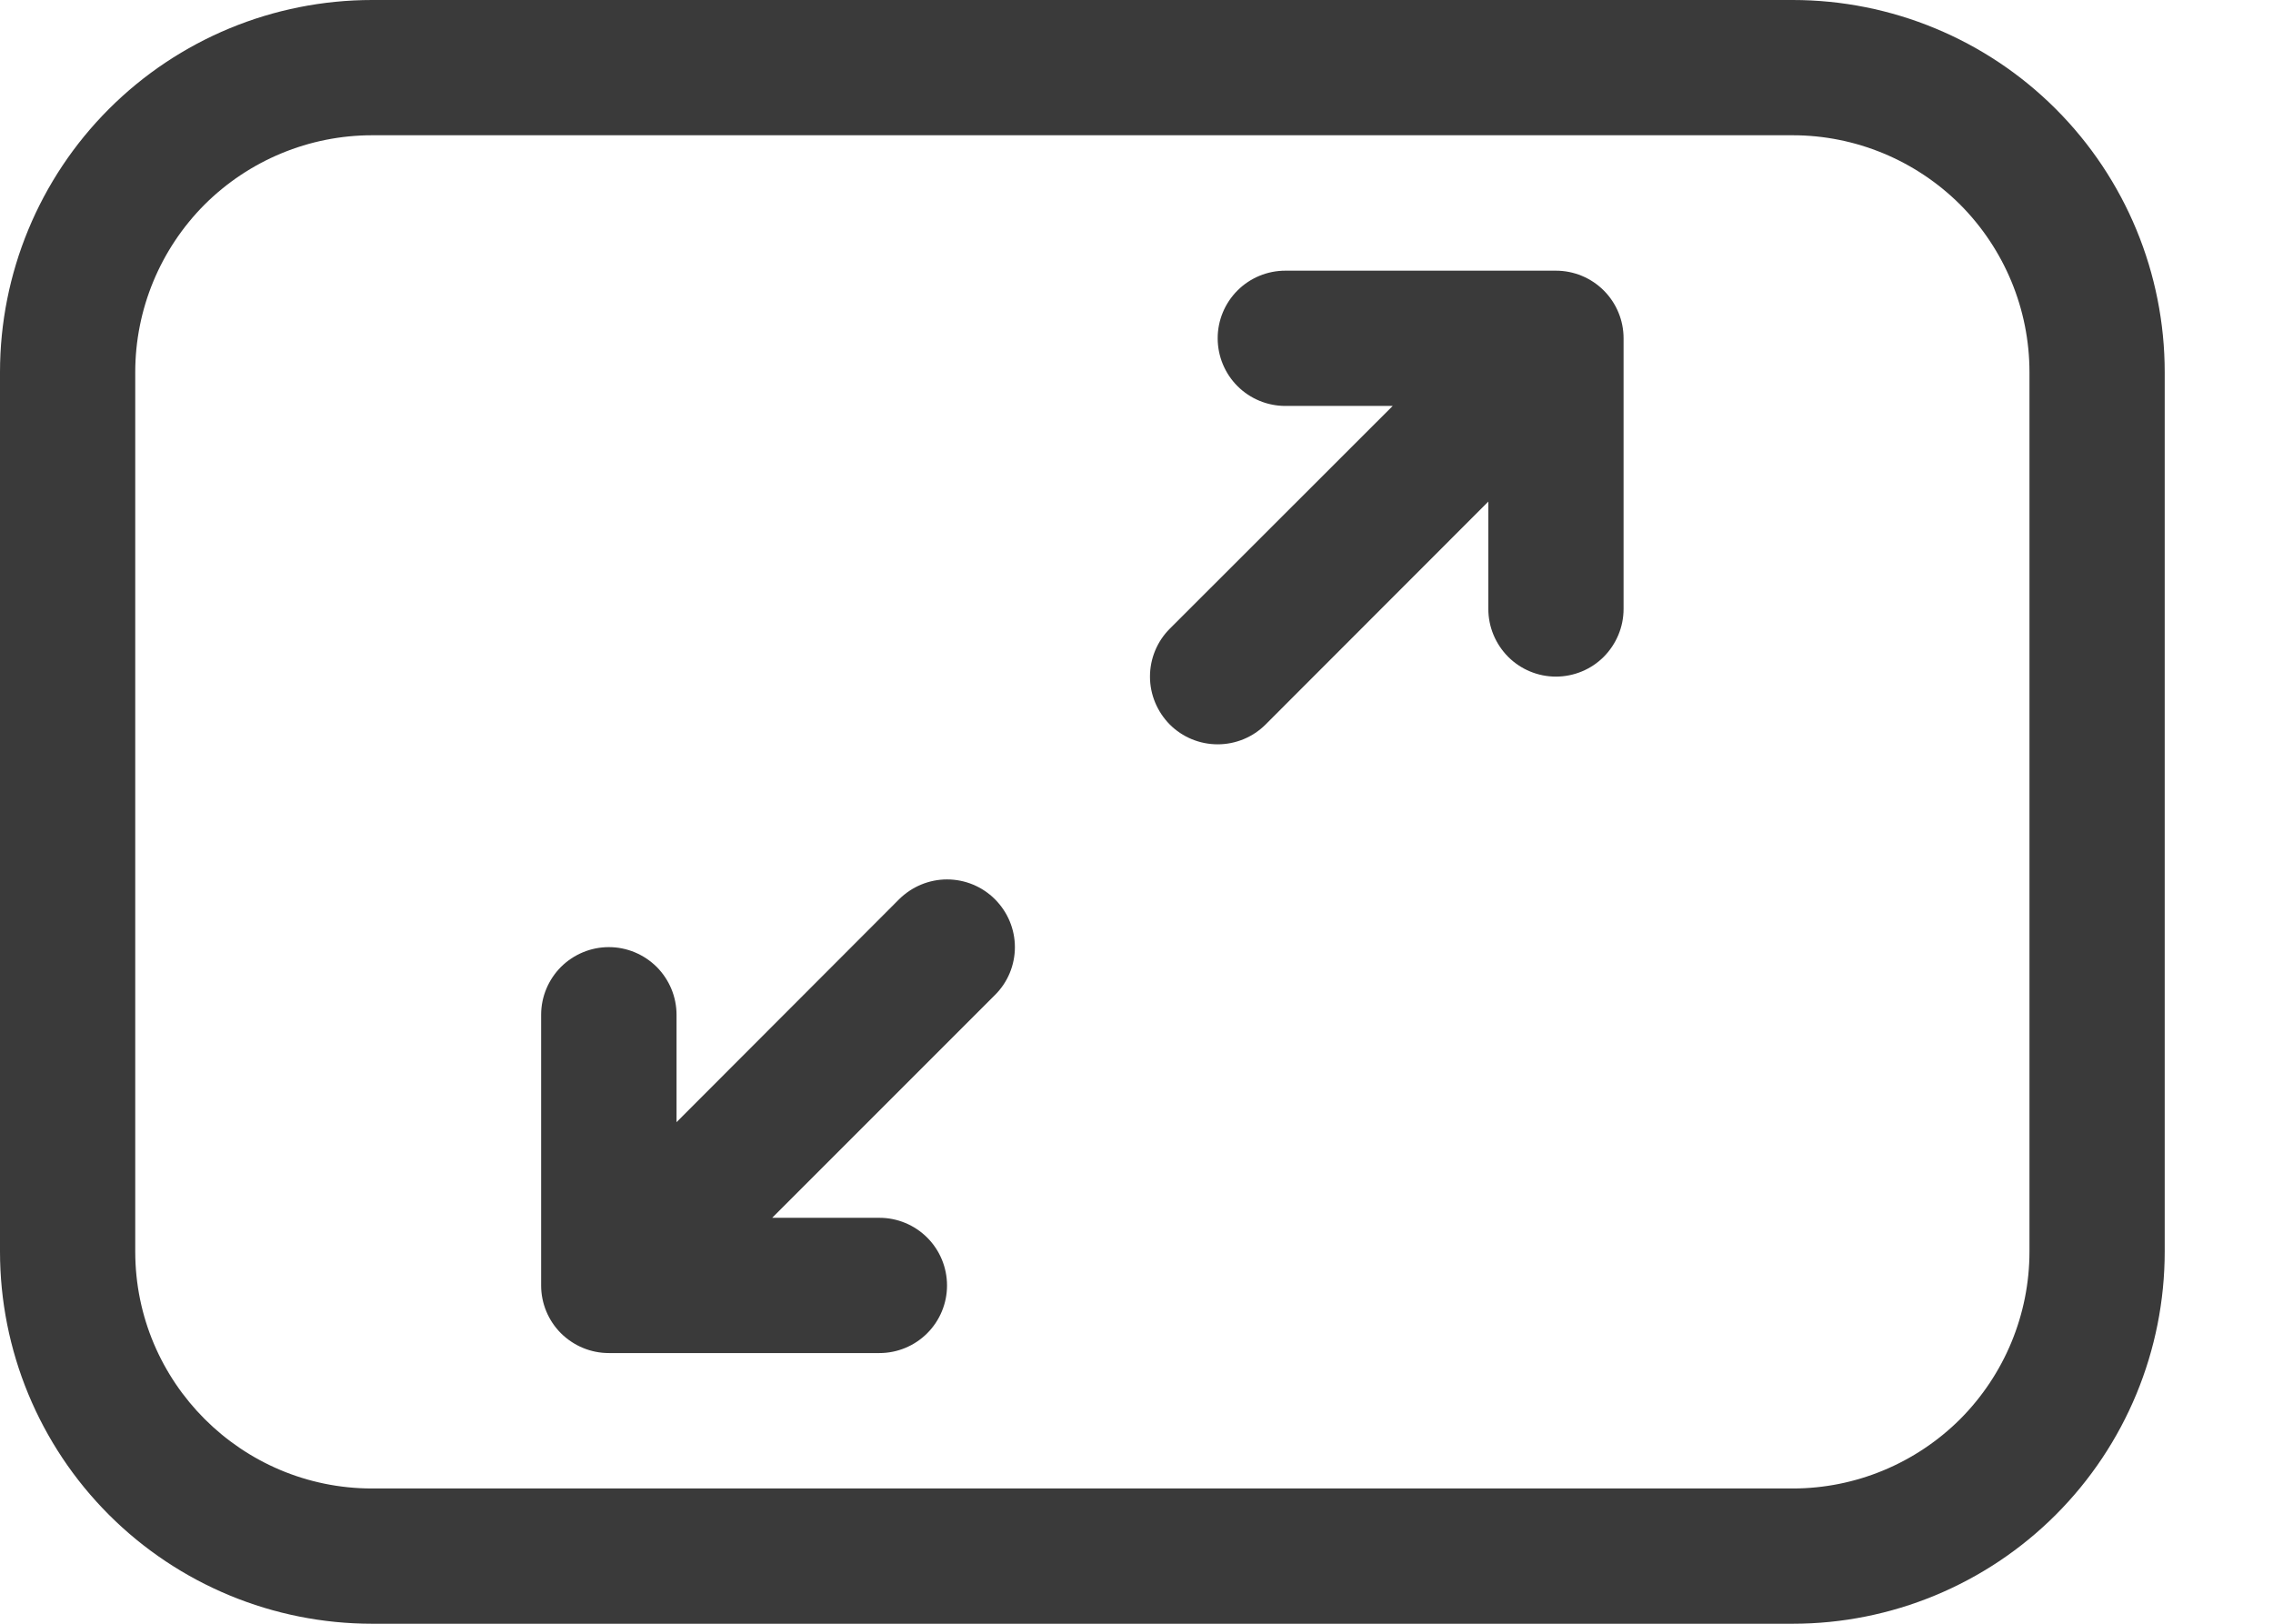 <?xml version="1.0" encoding="UTF-8"?> <svg xmlns="http://www.w3.org/2000/svg" width="14" height="10" viewBox="0 0 14 10" fill="none"><g clip-path="url(#clip0_65_158)"><path d="M0 2.292C0 1.684 0.241 1.101 0.671 0.671C1.101 0.241 1.684 0 2.292 0H11.042C11.649 0 12.232 0.241 12.662 0.671C13.092 1.101 13.333 1.684 13.333 2.292V7.708C13.333 8.316 13.092 8.899 12.662 9.329C12.232 9.759 11.649 10 11.042 10H2.292C1.684 10 1.101 9.759 0.671 9.329C0.241 8.899 0 8.316 0 7.708V2.292ZM2.292 0.833C1.905 0.833 1.534 0.987 1.26 1.26C0.987 1.534 0.833 1.905 0.833 2.292V7.708C0.833 8.513 1.487 9.167 2.292 9.167H11.042C11.428 9.167 11.799 9.013 12.073 8.74C12.346 8.466 12.5 8.095 12.5 7.708V2.292C12.5 1.905 12.346 1.534 12.073 1.26C11.799 0.987 11.428 0.833 11.042 0.833H2.292ZM7.5 2.083C7.5 1.973 7.544 1.867 7.622 1.789C7.7 1.711 7.806 1.667 7.917 1.667H9.583C9.694 1.667 9.8 1.711 9.878 1.789C9.956 1.867 10 1.973 10 2.083V3.75C10 3.861 9.956 3.966 9.878 4.045C9.8 4.123 9.694 4.167 9.583 4.167C9.473 4.167 9.367 4.123 9.289 4.045C9.211 3.966 9.167 3.861 9.167 3.75V3.089L7.795 4.462C7.717 4.54 7.611 4.584 7.5 4.584C7.389 4.584 7.283 4.54 7.205 4.462C7.127 4.383 7.083 4.277 7.083 4.167C7.083 4.056 7.127 3.95 7.205 3.872L8.578 2.5H7.917C7.806 2.5 7.7 2.456 7.622 2.378C7.544 2.3 7.5 2.194 7.5 2.083ZM5.538 5.538C5.617 5.46 5.723 5.416 5.833 5.416C5.944 5.416 6.05 5.46 6.128 5.538C6.207 5.617 6.251 5.723 6.251 5.833C6.251 5.944 6.207 6.05 6.128 6.128L4.756 7.5H5.417C5.527 7.5 5.633 7.544 5.711 7.622C5.789 7.7 5.833 7.806 5.833 7.917C5.833 8.027 5.789 8.133 5.711 8.211C5.633 8.289 5.527 8.333 5.417 8.333H3.75C3.639 8.333 3.534 8.289 3.455 8.211C3.377 8.133 3.333 8.027 3.333 7.917V6.25C3.333 6.139 3.377 6.034 3.455 5.955C3.534 5.877 3.639 5.833 3.75 5.833C3.861 5.833 3.966 5.877 4.045 5.955C4.123 6.034 4.167 6.139 4.167 6.25V6.911L5.538 5.538Z" fill="#3A3A3A"></path></g><defs><clipPath id="clip0_65_158"><rect width="13.333" height="10" fill="white"></rect></clipPath></defs></svg> 